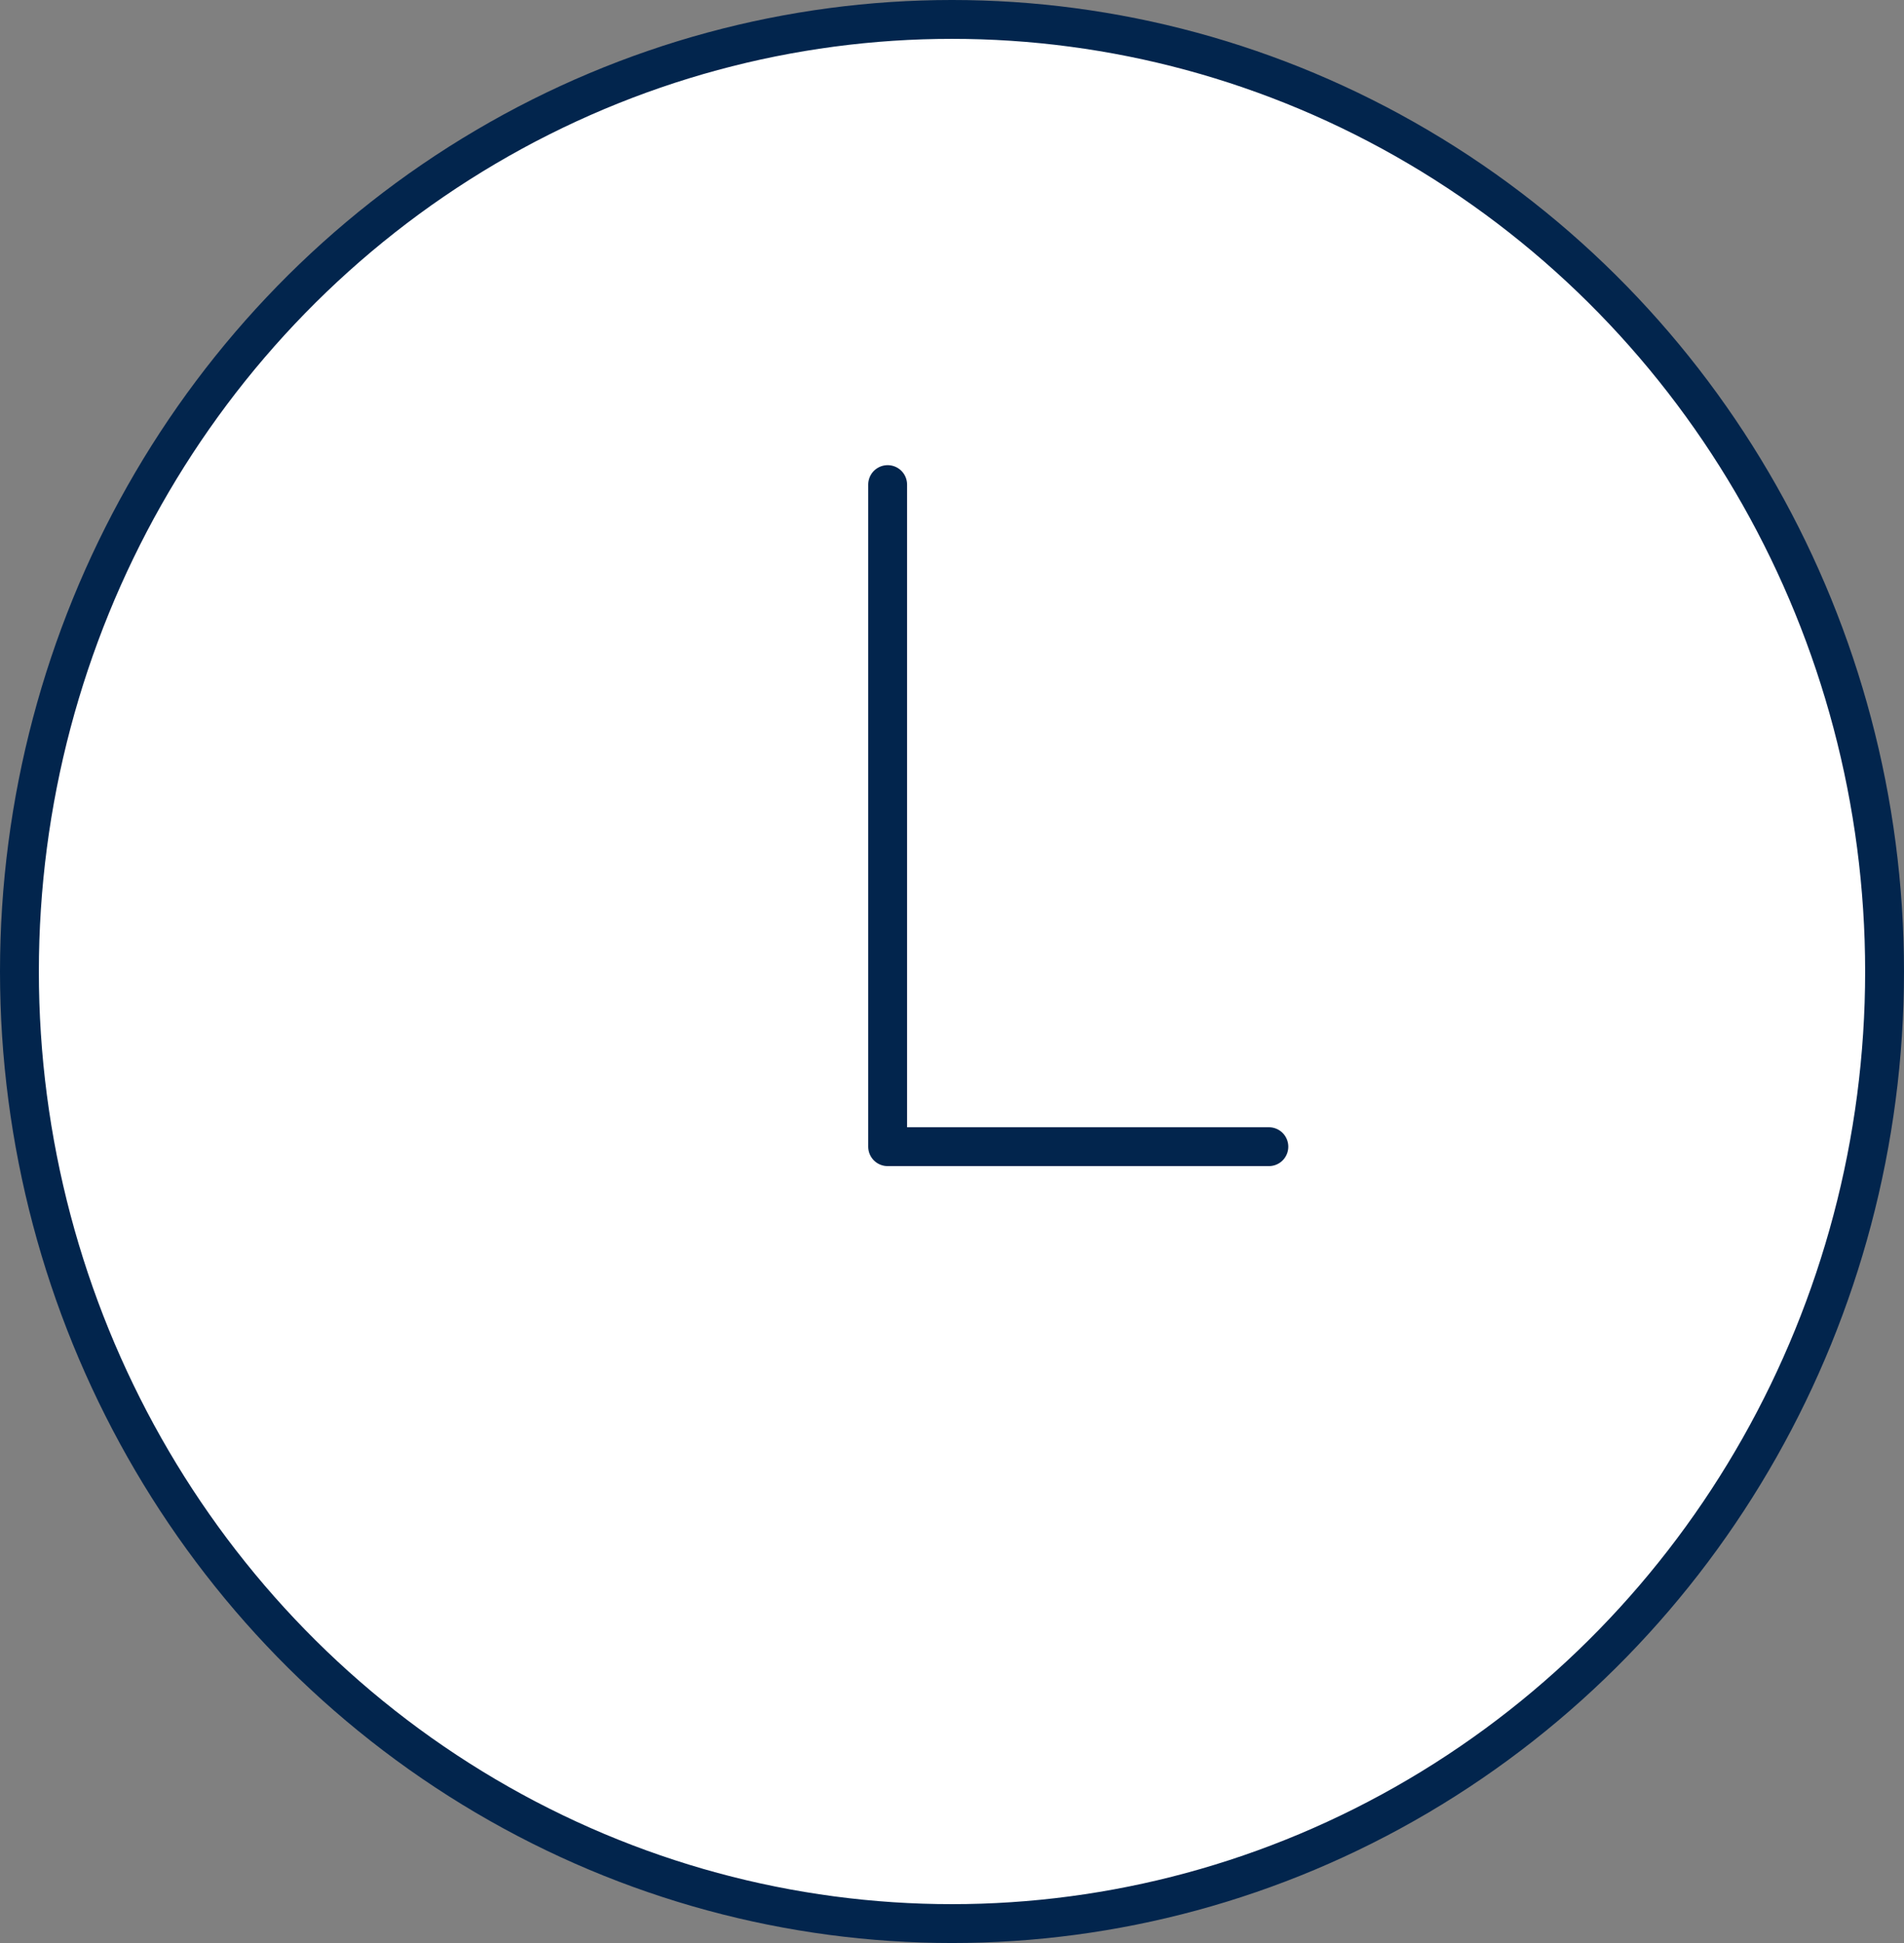 <svg xmlns="http://www.w3.org/2000/svg" width="49" height="50" viewBox="0 0 49 50">
  <rect x="0" y="0" width="49" height="50" fill="#808080" stroke="none"/>
  <defs>
    <style>
      .cls-1 {
        fill: #fff;
        stroke: #02254d;
        stroke-linecap: round;
        stroke-linejoin: round;
        stroke-miterlimit: 10;
      }
    </style>
  </defs>
  <g id="Group_11131" data-name="Group 11131" transform="translate(0.206 0.839)">
    <g id="Group_11115" data-name="Group 11115" transform="translate(0)">
      <ellipse id="Ellipse_2778" data-name="Ellipse 2778" class="cls-1" cx="24" cy="24.5" rx="24" ry="24.5" transform="translate(0.294 -0.339)"/>
      <path id="Path_14740" data-name="Path 14740" class="cls-1" d="M12997.5,2492.207v17.038h9.811" transform="translate(-12974.862 -2480.576)"/>
    </g>
  </g>
</svg>
